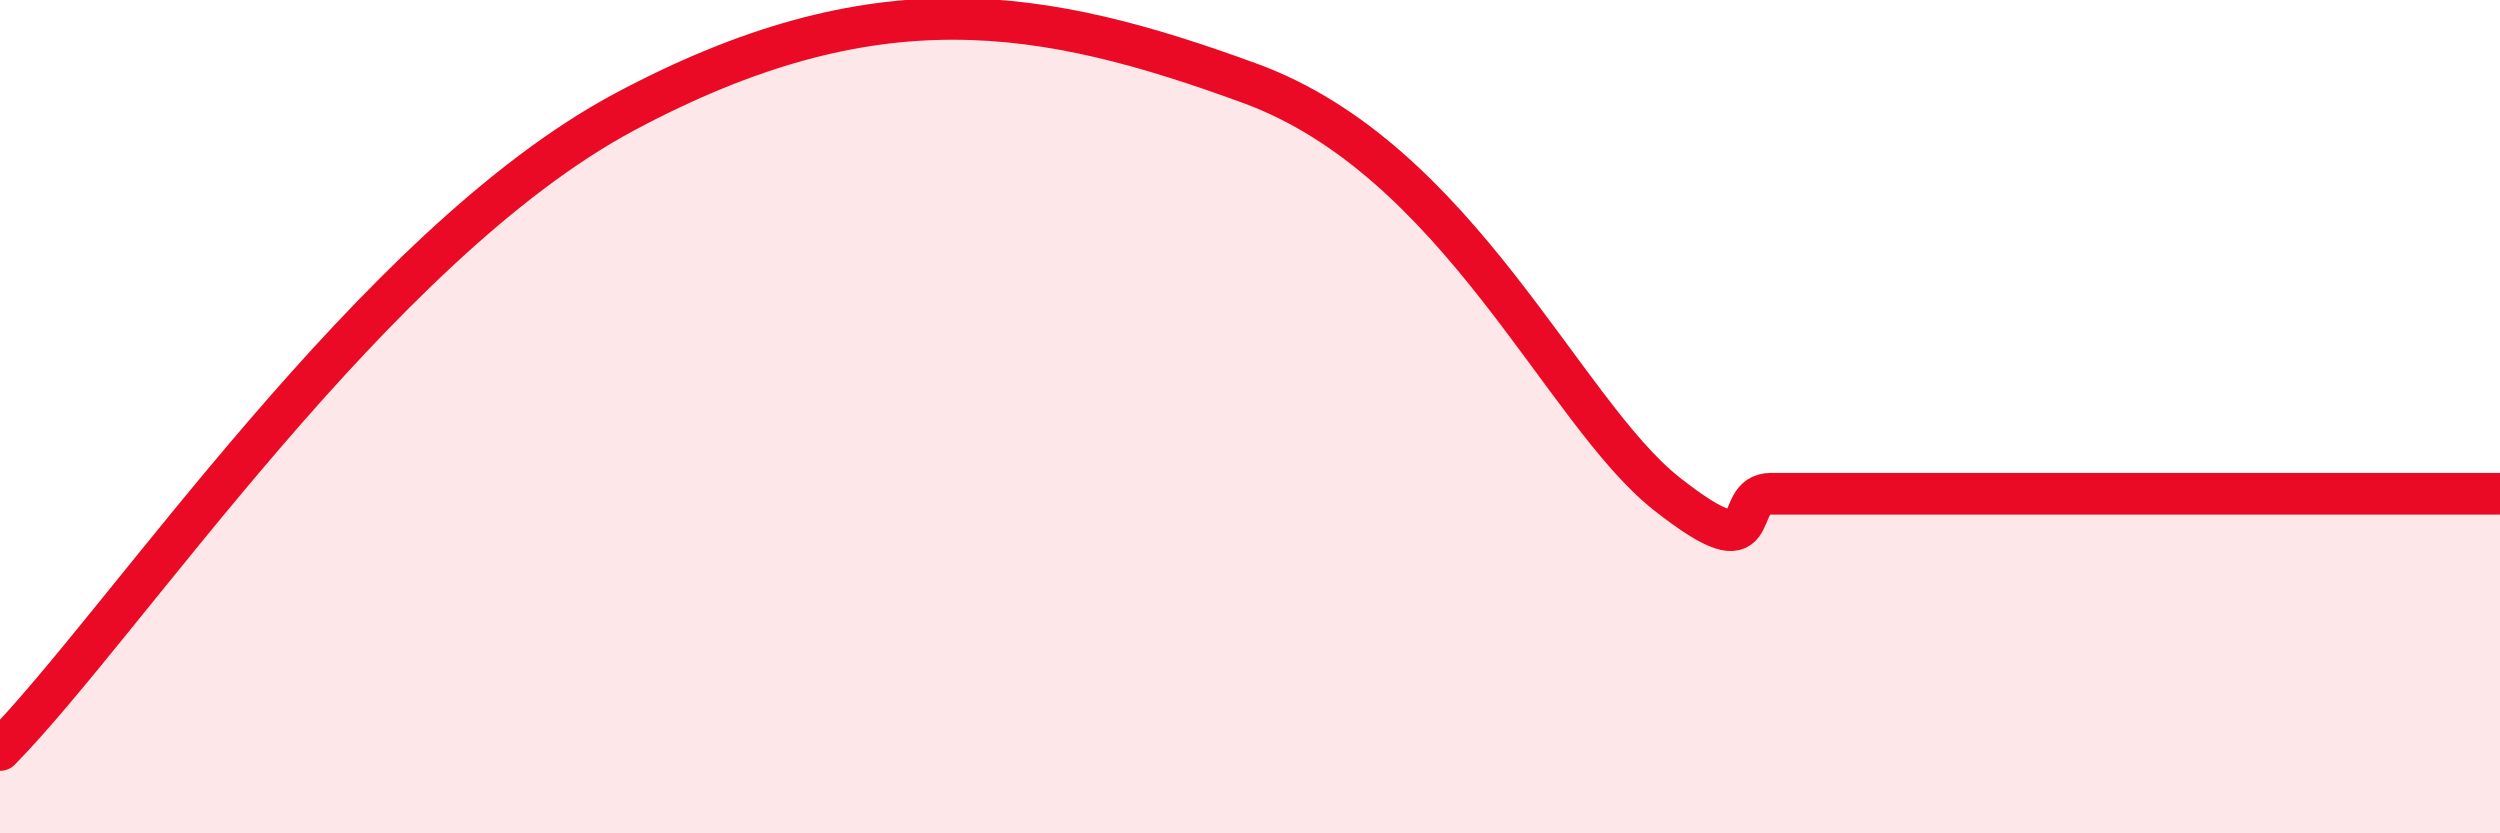 
    <svg width="60" height="20" viewBox="0 0 60 20" xmlns="http://www.w3.org/2000/svg">
      <path
        d="M 0,18 C 3,14.94 9,5.88 15,2.68 C 21,-0.52 25,0.17 30,2 C 35,3.83 37.5,9.88 40,11.85 C 42.5,13.82 41.5,11.85 42.5,11.85 C 43.5,11.85 44,11.85 45,11.85 C 46,11.85 46.5,11.85 47.5,11.85 C 48.5,11.85 49,11.85 50,11.85 C 51,11.85 51.5,11.85 52.5,11.85 C 53.5,11.85 53.5,11.85 55,11.85 C 56.5,11.85 59,11.85 60,11.85L60 20L0 20Z"
        fill="#EB0A25"
        opacity="0.1"
        stroke-linecap="round"
        stroke-linejoin="round"
      />
      <path
        d="M 0,18 C 3,14.94 9,5.88 15,2.68 C 21,-0.52 25,0.17 30,2 C 35,3.83 37.5,9.88 40,11.85 C 42.5,13.82 41.5,11.85 42.5,11.85 C 43.5,11.85 44,11.85 45,11.85 C 46,11.85 46.5,11.85 47.5,11.85 C 48.5,11.85 49,11.85 50,11.85 C 51,11.85 51.5,11.85 52.5,11.85 C 53.5,11.85 53.5,11.85 55,11.85 C 56.5,11.85 59,11.85 60,11.85"
        stroke="#EB0A25"
        stroke-width="1"
        fill="none"
        stroke-linecap="round"
        stroke-linejoin="round"
      />
    </svg>
  